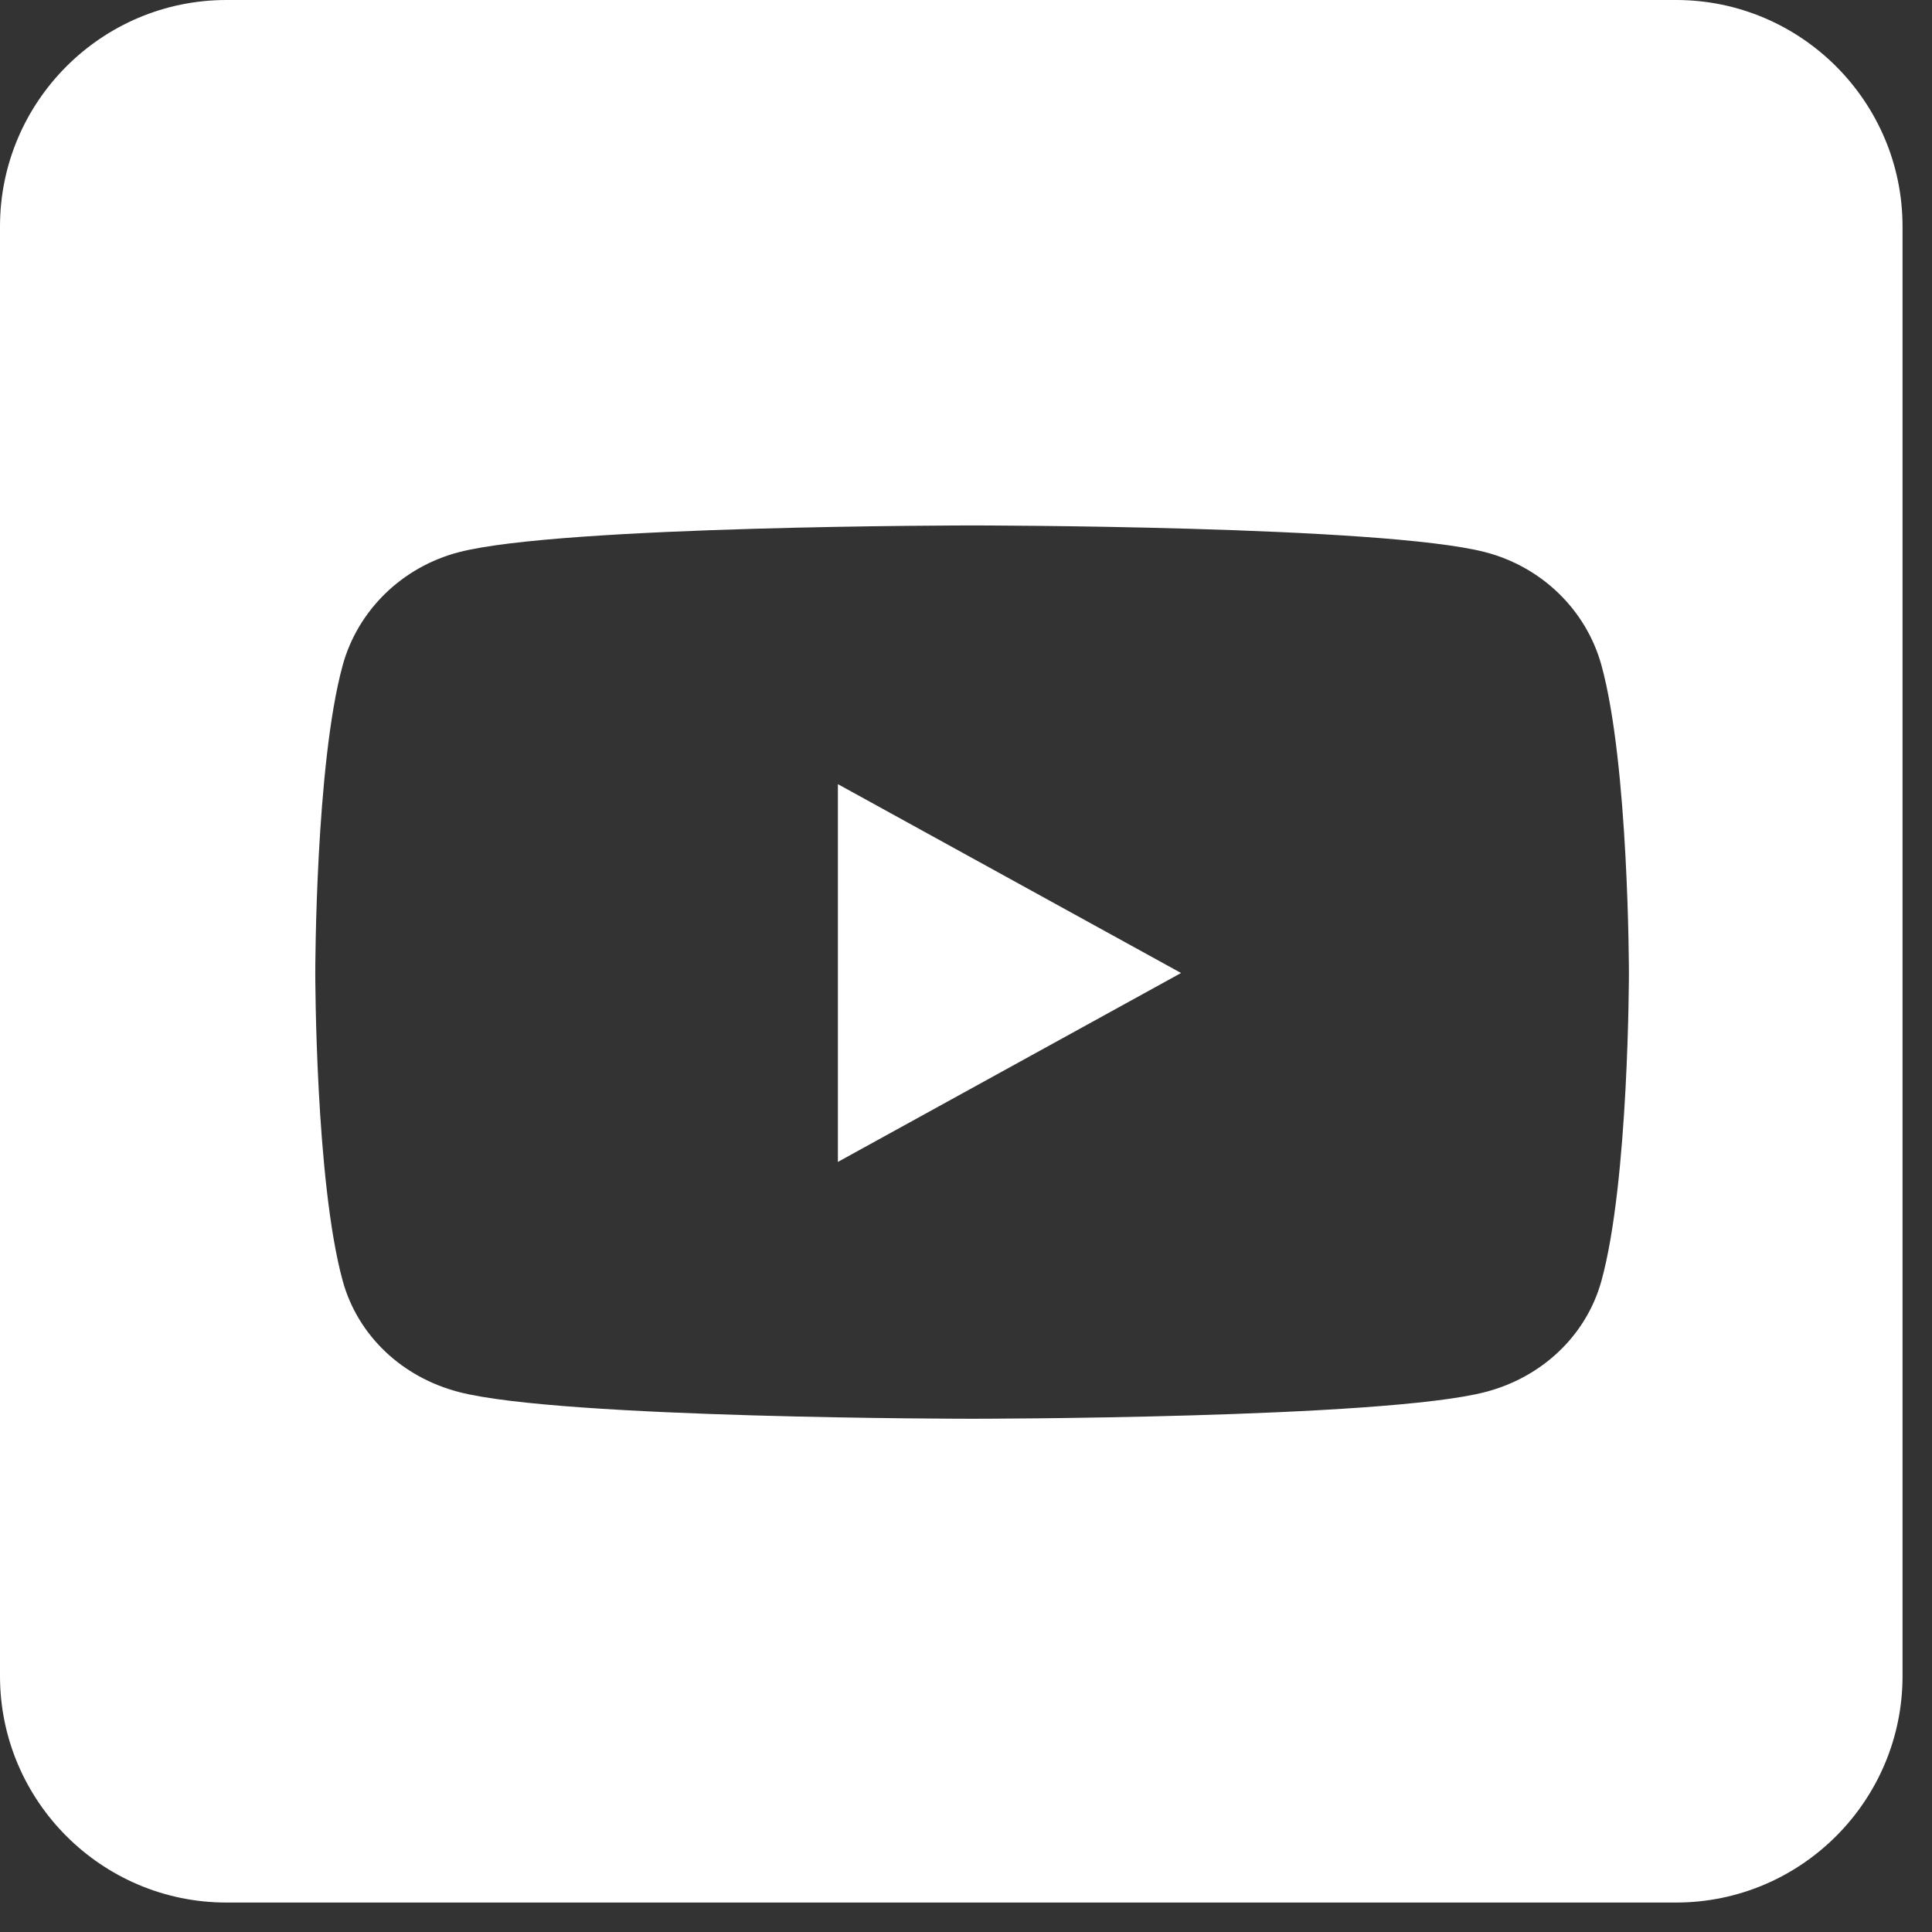 <?xml version="1.0" encoding="utf-8"?>
<svg xmlns="http://www.w3.org/2000/svg" fill="none" height="100%" overflow="visible" preserveAspectRatio="none" style="display: block;" viewBox="0 0 32 32" width="100%">
<rect x="0" y="0" width="32" height="32" fill="#333333" stroke="none"/>
<path d="M27.761 0C29.829 0 31.512 1.683 31.512 3.751V27.761C31.512 29.829 29.829 31.512 27.761 31.512H3.751C1.683 31.512 0 29.829 0 27.761V3.751C0 1.683 1.683 0 3.751 0H27.761ZM16.101 8.703C16.071 8.703 9.293 8.704 7.6 9.146C6.664 9.389 5.927 10.106 5.676 11.019C5.224 12.665 5.222 16.088 5.222 16.116C5.222 16.116 5.222 19.561 5.676 21.214C5.927 22.127 6.664 22.813 7.6 23.056C9.293 23.498 16.071 23.499 16.101 23.499C16.101 23.499 22.905 23.499 24.602 23.056C25.538 22.813 26.274 22.123 26.525 21.214C26.98 19.561 26.98 16.116 26.98 16.116C26.98 16.088 26.978 12.665 26.525 11.019C26.274 10.106 25.538 9.389 24.602 9.146C22.905 8.703 16.101 8.703 16.101 8.703ZM19.562 16.116L13.878 19.245V12.988L19.562 16.116Z" fill="white" id="Exclude"/>
</svg>